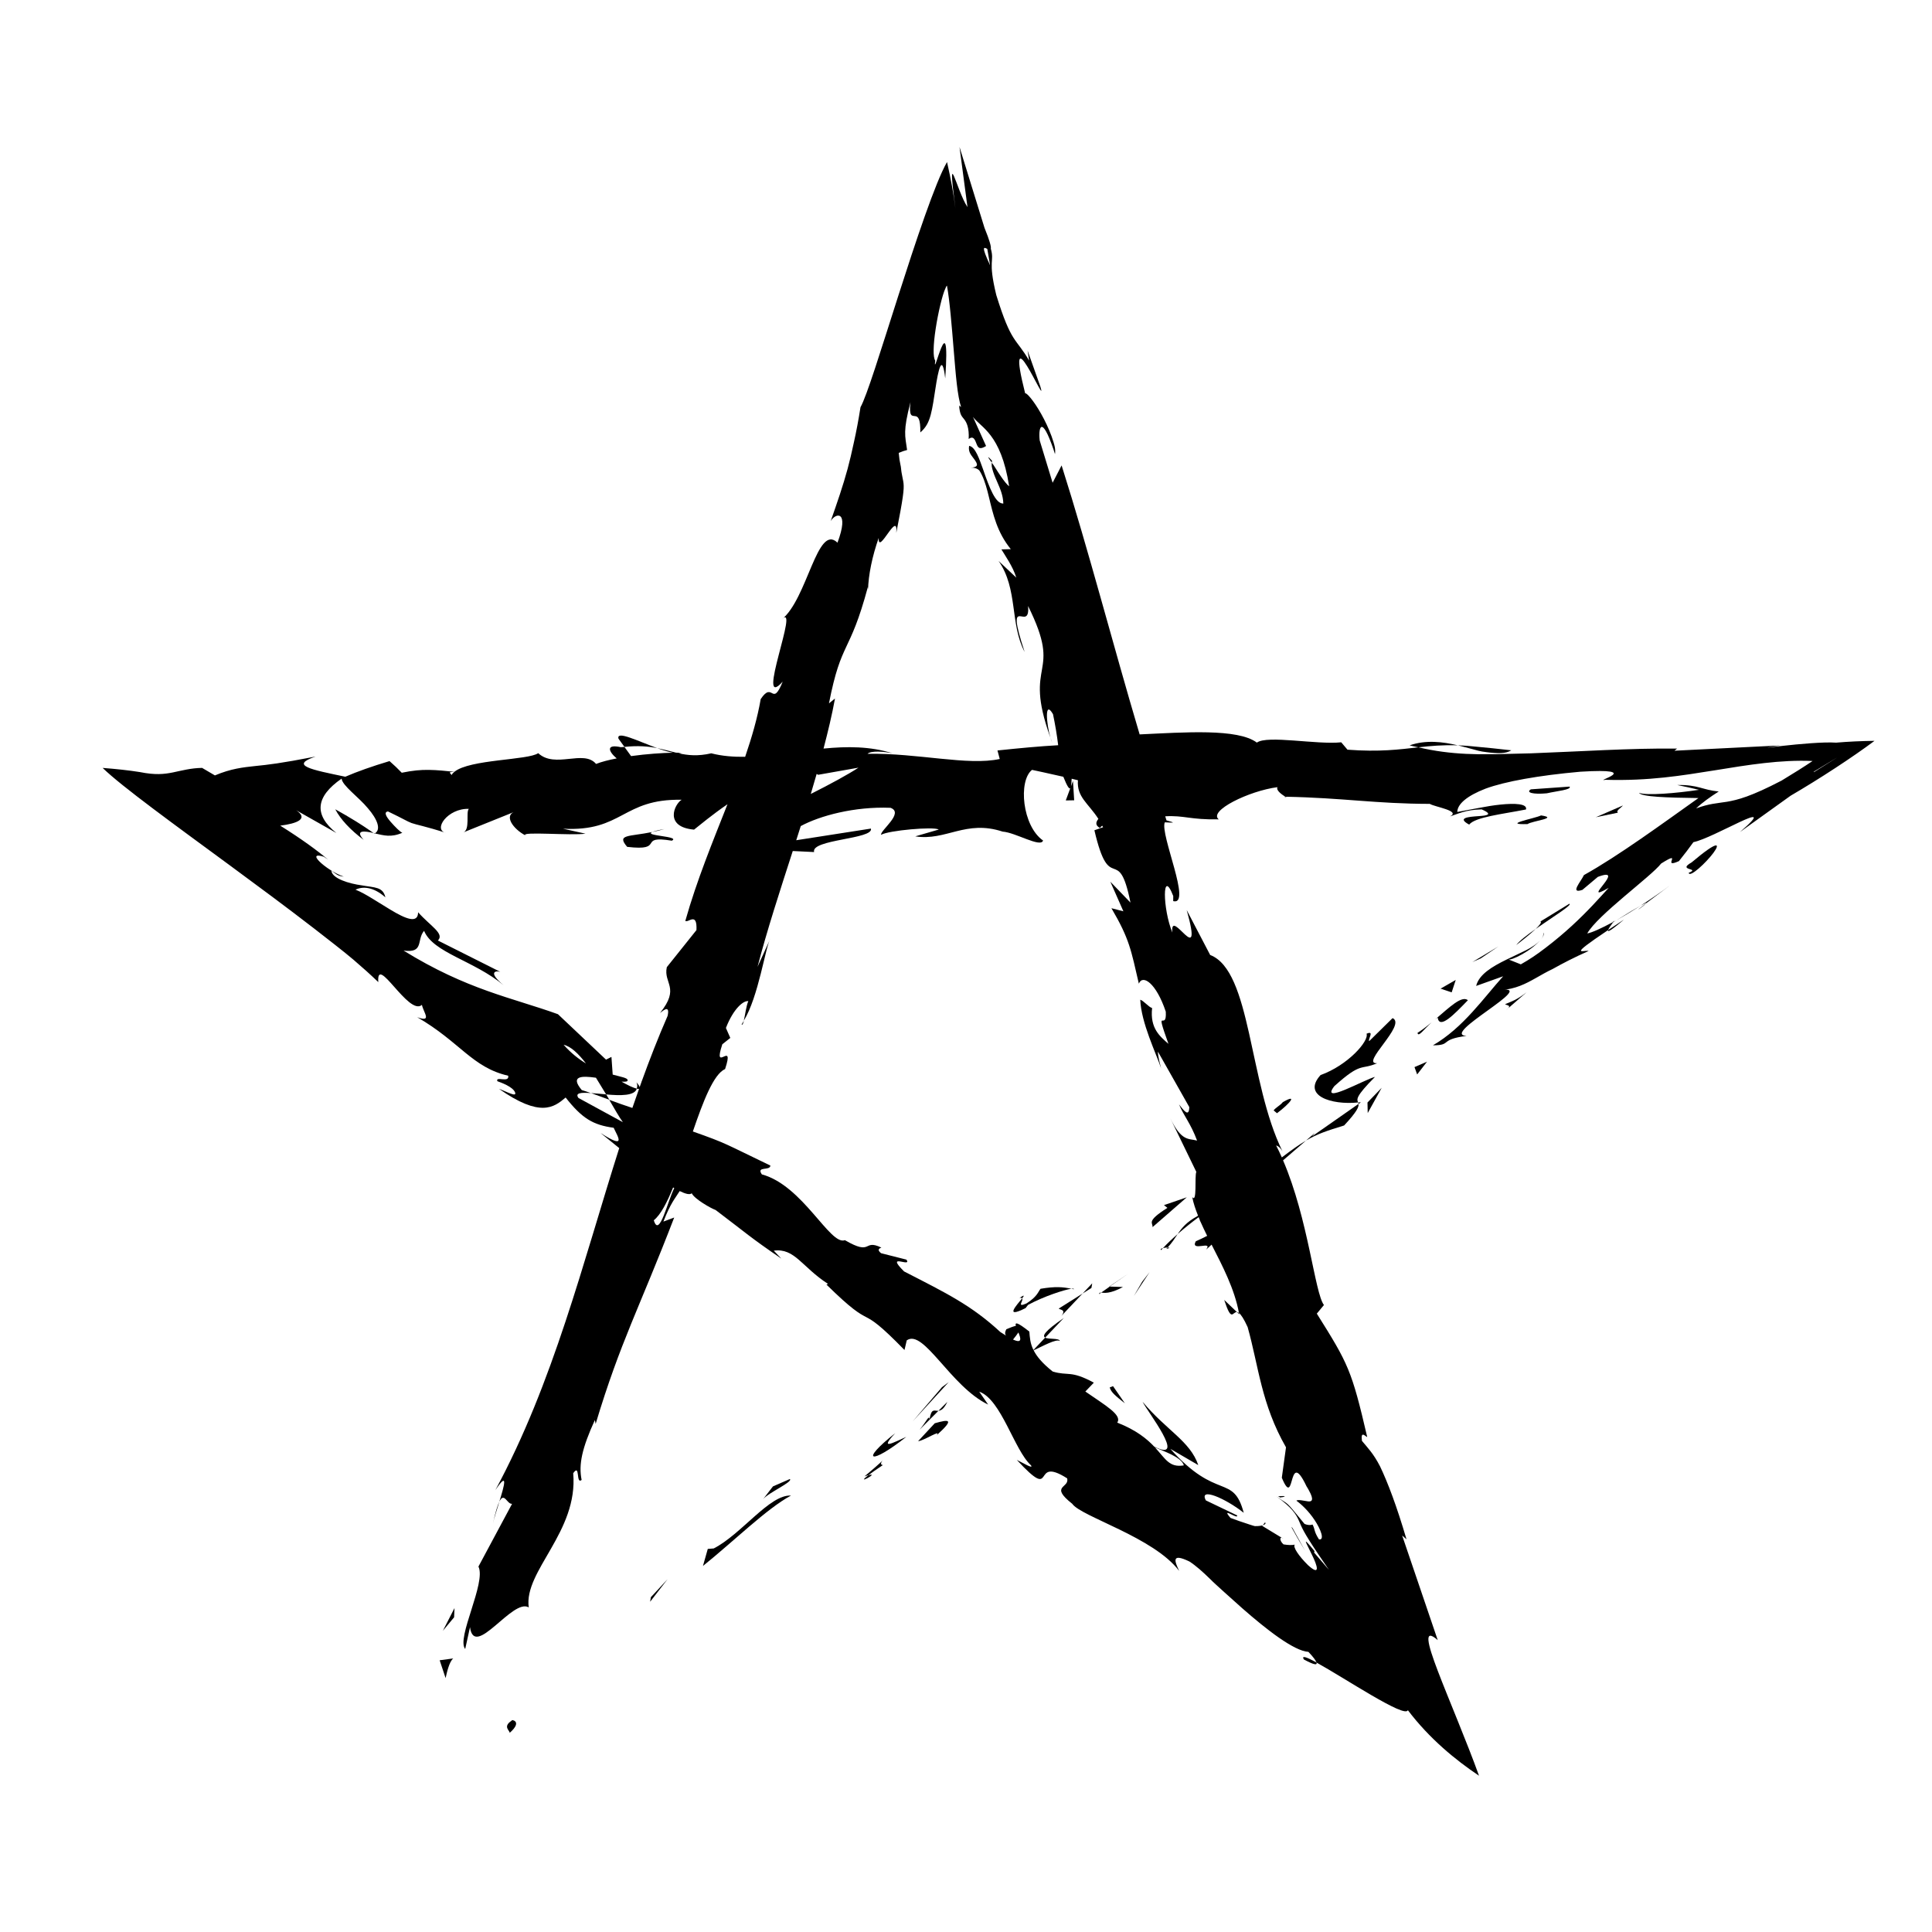<?xml version="1.0" encoding="UTF-8"?>
<!-- Uploaded to: ICON Repo, www.svgrepo.com, Generator: ICON Repo Mixer Tools -->
<svg fill="#000000" width="800px" height="800px" version="1.1" viewBox="144 144 512 512" xmlns="http://www.w3.org/2000/svg">
 <g>
  <path d="m279.61 599.99c-2.512 1.598-0.41 2.68-0.547 3.246 3.746-3.301 0.121-3.617 0.547-3.246z"/>
  <path d="m316.29 568.48 4.606-5.957-4.41 4.75z"/>
  <path d="m331.57 554.48-1.277 4.512c7.766-6.211 17.07-15.348 23.32-18.645-5.621-0.359-13.105 10.238-20.469 14.008z"/>
  <path d="m373.1 535.26c0.539-0.199 0.719-0.223 1.043-0.32 0.789-0.598 1.895-1.395 3.824-2.68-2.039-0.242 3.578-4.078-4.867 3z"/>
  <path d="m374.14 534.95c-3.852 2.918 3.246-0.91 0 0z"/>
  <path d="m391.72 521.18-4.414 4.75c1.559-0.113 6.254-3.289 4.906-1.566 4.879-4.391 3.309-4.266-0.492-3.184z"/>
  <path d="m395.06 515.51-2.356 2.367c0.668-0.059 1.445-0.473 2.356-2.367z"/>
  <path d="m390.34 520.09c-0.164-1.195-0.68 0.445-2.641 2.801l5-5.012c-1.086 0.074-1.848-0.812-2.359 2.211z"/>
  <path d="m384.18 524.78c-3.348 1.465-7.367 3.777-2.934-0.984-9.555 7.555-6.621 8.543 2.934 0.984z"/>
  <path d="m348.84 537.91-2.629 3.406c1.316-1.695 8.012-4.617 7.109-5.356z"/>
  <path d="m420.99 498.48 4.918-5.195c-5.172 3.566-5.734 4.746-4.918 5.195z"/>
  <path d="m393.63 511.62-7.723 9.02 9.504-10.359z"/>
  <path d="m448.66 481.12-1.988 2.566-2.188 3.773z"/>
  <path d="m441.59 485.07-3.504-0.117c-0.688 0.488-1.469 1.043-2.258 1.602 0.711 0.059 2.269 0.422 5.762-1.484z"/>
  <path d="m438.08 484.95c2.465-1.715 4.172-2.906 4.906-3.414-0.633 0.43-2.144 1.461-5.023 3.418z"/>
  <path d="m435.25 486.96c0.211-0.148 0.363-0.258 0.57-0.402-0.344-0.02-0.512 0.023-0.57 0.402z"/>
  <path d="m425.29 492.73 5.606-5.93-6.332 3.992c0.453 0.371 2.031 0.25 0.727 1.938z"/>
  <path d="m433.24 485.32 0.207-1.223-2.555 2.703z"/>
  <path d="m451.7 475.28c0.16-0.164 0.359-0.367 0.508-0.52-0.465 0.113-0.785 0.273-0.508 0.52z"/>
  <path d="m503.92 436.17 0.102 0.387 0.641-0.441z"/>
  <path d="m453.43 474.61c-0.109 0.121-0.211 0.23-0.332 0.359 1.121-0.25 0.883-0.352 0.332-0.359z"/>
  <path d="m452.2 474.76c0.41-0.109 0.871-0.156 1.227-0.152 1.152-1.223 1.895-2.418 2.668-3.57-1.48 1.289-2.809 2.543-3.894 3.723z"/>
  <path d="m508.39 429.39c-2.731 0.641-14.75 7.566-10.773 2.445 7.309-6.578 6.898-4.137 11.363-6.078-4.731 0.363 7.938-10.238 4.066-11.945l-6.18 6.082c-0.465-0.367 1.516-2.93-0.715-1.949 0.715 1.949-5.031 8.402-12.188 10.957-4.926 5.426 2.727 7.981 9.949 7.266-0.328-0.836-0.801-1.484 4.477-6.777z"/>
  <path d="m504.02 436.55-12.262 8.566 0.664-0.852-2.312 1.984c3.004-1.754 5.481-2.566 10.09-3.984 3.516-3.758 3.93-4.973 3.82-5.715z"/>
  <path d="m414.18 487.97c0.473-0.109 0.551 0.027 0.668 0.137 0.598-0.766 0.777-1.121-0.668-0.137z"/>
  <path d="m427.92 485.54c0.211 0.043 0.414 0.074 0.629 0.125 0.129-0.172-0.152-0.191-0.629-0.125z"/>
  <path d="m419.75 485.54c-0.672 0.863-0.867 2.074-3.75 3.898-2.773 1.211-0.602-0.848-1.145-1.336-1.32 1.672-4.898 5.481 0.934 2.555l0.648-0.84c4.074-2.227 9.648-4.039 11.48-4.285-2.246-0.48-4.281-0.648-8.168 0.008z"/>
  <path d="m458.51 461.3-6.047 2.07 0.914 0.73c-5.781 3.652-3.773 3.91-3.949 5.109z"/>
  <path d="m506.46 438.97 3.703-6.695-3.766 3.902z"/>
  <path d="m519.56 428.74 2.625-3.391-3.328 1.445z"/>
  <path d="m479.25 547.45-0.617 0.766c0.645-0.203 0.914-0.5 0.617-0.766z"/>
  <path d="m318.16 342.26c-5.137-1.863-10.871-4.75-10.254-2.508l1.578 2.184c3.586-0.387 6.34-0.145 8.676 0.324z"/>
  <path d="m300.61 433.67c1.465 0.535 3.121 1.137 4.859 1.77-0.27-0.461-0.547-0.941-0.824-1.418-1.453-0.125-2.809-0.242-4.035-0.352z"/>
  <path d="m471.81 491.72-3.383-3.227c1.996 6.121 2.188 3.078 3.383 3.227z"/>
  <path d="m537.93 343.33c3.031 0.398 5.195 0.418 6.574-0.492-1.777-0.195-3.457-0.379-5.055-0.551-1.426-0.137-2.777-0.266-4.066-0.391-1.824-0.211-3.481-0.328-5.027-0.379 1.328 0.348 2.602 0.684 3.781 0.992 1.246 0.324 1.988 0.621 3.793 0.82z"/>
  <path d="m489.53 583.77c2.66 1.445 3.621 1.59 3.367 0.805-2.574-1.41-4.078-1.984-3.367-0.805z"/>
  <path d="m517.55 341.53c0.781 0.219 1.547 0.328 2.344 0.516 3.238-0.367 6.5-0.66 10.457-0.523-3.945-0.93-8.461-1.512-12.801 0.008z"/>
  <path d="m341.13 414.5c-0.203 0.32-0.387 0.727-0.602 1.008 0.25 0.199 0.422-0.281 0.602-1.008z"/>
  <path d="m276.34 541.95c-0.48 0.988-1.031 2.727-1.707 5.805 0.312-1.422 1.043-3.672 1.707-5.805z"/>
  <path d="m580.27 383.36c-4.391 3.367-0.414 0.598 0 0z"/>
  <path d="m553.01 391.16c0.105 0.57-0.129 1.156-0.594 1.746 0.559-0.707 0.871-1.324 0.594-1.746z"/>
  <path d="m484.61 355.13c-0.098-0.004-0.176-0.004-0.285-0.008 0.984 0.426 0.816 0.344 0.285 0.008z"/>
  <path d="m572.29 387.93c1.961-1.094 4.172-2.422 6.5-3.922-1.148 0.625-3.172 1.832-6.5 3.922z"/>
  <path d="m574.37 387.69c-1.664 1.105-2.965 1.973-4.211 2.797-0.219 0.605 0.559 0.324 4.211-2.797z"/>
  <path d="m586.45 378.72c-2.547 1.895-5.129 3.644-7.656 5.281 1.082-0.602 1.621-0.844 1.477-0.645 1.305-0.977 3.141-2.352 6.18-4.637z"/>
  <path d="m406.84 266.61c0.02-0.164 0.008-0.34 0.043-0.531-1.492-1.656-1.07-0.824-0.043 0.531z"/>
  <path d="m243.27 364.96c0.051-0.023 0.027-0.078 0.07-0.102-0.105-0.027-0.234-0.059-0.328-0.082z"/>
  <path d="m240.38 366.58c-2.449-2.719 0.277-2.387 2.633-1.809-2.961-2.102-6.352-4.199-10.164-6.301 1.422 2.703 3.934 5.406 7.531 8.109z"/>
  <path d="m422.38 339.48c0.148 0.52 0.309 0.98 0.473 1.352-0.184-0.488-0.309-0.891-0.473-1.352z"/>
  <path d="m616.43 341.66c-4.18 0.465-6.148 0.77-0.688-0.113l-27.992 1.402 0.695-0.566c-12.25-0.141-26.062 0.793-38.762 1.258-3.172 0.078-6.367 0.156-9.586 0.234l-4.41 0.004-3.102-0.094c-4.152-0.199-8.379-0.715-12.688-1.738-5.074 0.57-10.316 1.27-18.801 0.629l-1.656-1.957c-6.512 0.68-19.559-1.961-22.359 0.078-5.066-3.801-19.25-2.719-31.066-2.172-7.223-24.301-13.406-48.367-20.68-71.285l-2.383 4.598-3.426-11.234c-0.215-2.051-0.012-3.758 0.684-3.547 0.348 0.109 0.824 0.715 1.438 2.019 0.309 0.652 0.648 1.48 1.027 2.5 0.426 1.172 0.582 1.609 0.906 2.66 0.09-0.57 0.066-1.188-0.043-1.828-0.125-0.688-0.508-1.922-0.863-2.894-0.758-2.078-1.762-4.168-2.754-5.93-1.996-3.566-3.898-5.668-4.25-5.453-2.723-10.809-1.484-10.469 0.52-7.211 1.965 3.144 4.641 9.043 3.504 5.394l-3.371-9.5 0.402 2.641c-3.574-6.144-4.676-4.363-8.707-17.379-2.305-9.5-0.406-8.621-1.445-12.273 0.113-0.516-0.234-1.98-1.684-5.555l-6.613-21.398 2.113 15.934c-2.938-4.402-5.527-17.531-3.199 0.328-0.441-3.664-1.199-7.773-2.219-12.273-3.078 5.281-8.391 21.324-12.91 35.43-4.562 14.238-8.367 26.641-10.023 29.547-0.516 3.305-1.09 6.344-1.742 9.285l-0.852 3.789c-0.27 1.074-0.543 2.156-0.82 3.254-1.184 4.367-2.727 8.871-4.477 13.836 1.387-2.301 4.981-2.781 1.793 5.734-5.394-5.246-7.93 14.914-14.82 20.395 5.094-5.242-7.227 24.809 0.305 16.43-2.863 7.039-2.547-0.344-5.836 4.637-0.855 4.981-2.34 10.078-4.117 15.285-3.094 0.043-6.102-0.188-8.98-0.926-3.606 0.824-6.215 0.539-8.742-0.023 0.336-0.008 0.637-0.051 0.895-0.121-0.371-0.008-0.918-0.016-1.48-0.027-1.59-0.387-3.231-0.84-5.008-1.199 1.512 0.547 2.953 1 4.211 1.211-2.777 0.047-6.996 0.324-11.125 0.895l-1.762-2.426c-0.336 0.023-0.605 0.043-0.957 0.066-4.055-0.895-3.262 1.148-1.098 2.977-2.078 0.398-3.988 0.879-5.465 1.461-3.293-3.918-10.84 1.32-15.336-2.856-2.578 1.883-18.152 1.602-22.207 4.945-2.269-0.238-4.535-0.477-6.742-0.508-2.238-0.031-4.25 0.148-7.211 0.754-0.977-1.027-2.055-2.055-3.238-3.086-4.621 1.383-8.527 2.762-11.719 4.144-8.992-1.879-14.906-2.973-7.883-5.344-9.422 1.828-12.633 2.172-16.031 2.512-3.141 0.34-6.371 0.672-10.641 2.484l-3.394-1.992c-3.012 0.039-5.434 0.727-7.742 1.199-2.348 0.473-4.672 0.727-8.777-0.098-2.914-0.465-6.199-0.82-9.844-1.098 5.027 4.891 19.113 15.086 33.754 25.855 7.371 5.422 14.969 11.051 22.324 16.727 1.844 1.438 3.676 2.867 5.484 4.277l2.707 2.152 2.172 1.789c2.352 2.008 4.574 4 6.617 5.965-0.559-7.668 8.066 9.117 11.562 6.031 0.391 2 2.809 4.731-1.25 3.269 11.355 6.574 14.562 13.316 24.109 15.508 0.387 2.008-3.453 0.004-2.867 1.453 1.023 0.371 4.062 1.461 4.676 2.93 0.59 1.449-2.231-0.184-4.258-0.91 10.922 7.648 14.527 4.981 17.672 2.305 4.348 5.512 7.231 7.277 12.727 8.016 1.129 2.445 3.496 5.863-3.484 1.375 0.91 0.719 2.719 2.215 4.961 4.012-9.676 30.48-17.441 62.133-32.836 90.648 3.492-5.184 2.414-1.324 1.055 3.062 1.312-2.711 2.059 0.738 3.383 0.555l-8.914 16.633c2.125 4.25-5.941 19.008-3.508 21.84l1.27-5.773c1.16 8.602 11.336-7.824 15.57-5.246-1.359-9.652 13.16-20.008 11.781-35.562 1.918-2.711 0.645 3.055 2.231 1.785-0.84-4.106 0.109-8.418 3.512-15.887l0.203 1.035c6.602-21.938 11.574-30.645 20.82-54.691l-2.859 1.074c1.941-4.981 3.008-5.981 4.312-8.086 1.555 0.758 2.723 1.059 3.188 0.578 0.699 1.52 5.129 4.023 6.34 4.445 8.344 6.305 8.918 7.082 17.402 12.871l-1.996-2.098c5.562-0.758 7.414 4.316 14.383 8.809l-0.422 0.18c13.703 13.43 7.414 3.734 20.68 17.336l0.598-2.555c4.469-3.176 11.617 12.238 21.574 17.02l-2.363-3.422c5.848 2.051 9.262 15.473 13.703 19.504 0.785 1.129-2.086-0.621-3.746-1.418 10.816 11.66 3.496-1.367 13.332 4.875 0.73 2.644-4.789 1.887 1.355 6.75 2.344 3.41 21.625 8.867 28.336 17.793-1.129-2.449-2.246-4.883 2.703-2.508 1.742 1.121 3.562 2.758 5.445 4.594 0.73 0.766 2.383 2.242 3.875 3.602 1.559 1.398 3.137 2.812 4.707 4.215 6.391 5.613 13.719 11.34 17.527 11.547 1.352 1.43 1.965 2.301 2.137 2.832 7.391 4.051 23.457 14.855 24.215 12.625 5.738 7.566 12.641 13.203 18.855 17.363-3.219-8.961-8.098-20.367-10.898-27.703-2.816-7.383-3.84-11.566-0.043-8.234l-9.43-27.73 1.156 1.016c-2.609-8.867-4.981-15.09-7.027-19.367-1.758-3.383-3.188-4.801-4.781-6.715-0.391-2.898 0.945-1.121 1.398-1.02-4.133-17.773-5.004-19.391-13.359-32.707l1.887-2.277c-2.445-3.207-4.121-22.73-10.832-38.344l6.066-5.223c-1.75 1.023-3.746 2.438-6.394 4.445-0.477-1.074-0.977-2.129-1.504-3.152 0.324 0.078 0.902 0.281 1.672 1.52-8.98-18.18-8.238-47.824-19.156-52.012l-6.219-11.902c4.617 16.512-4.543-1.207-3.801 5.961-2.586-6.242-2.766-17.41 0.234-9.684l-0.012 1.352c5.066 1.328-3.574-17.746-2.227-20.879 2.113 0.074 3.262 0.254 0.449-0.52-0.121-0.359-0.219-0.719-0.336-1.082 5.094-0.285 6.523 0.945 14.184 0.812-2.828-2.219 7.977-7.547 15.559-8.531-0.445 0.871 1.254 2.012 2.078 2.531 15.512 0.309 23.836 1.871 38.301 1.898 1.332 0.832 8.312 1.84 5.34 3.316 2.051-0.609 4.051-1.773 8.391-1.855 1.719 0.742 1.926 1.145 1.598 1.379-0.422 0.238-1.133 0.316-2.449 0.41-2.742 0.191-5.742 0.457-2.453 2.242 1.578-1.996 8.727-2.758 15.051-4.004 0.438-1.543-2.938-1.691-6.773-1.297-1.949 0.195-3.82 0.527-5.734 0.891-2.113 0.395-4.106 0.766-5.695 1.062 0.035-2.125 2.633-4.301 7.516-6.191 5.148-1.891 14.039-3.496 25.121-4.477 17.34-1.055 3.117 2.746 6.652 2.144 11.508 0.332 20.125-1.105 29.039-2.527 8.719-1.422 17.375-2.836 25.832-2.457-2.129 1.434-4.867 3.172-8.223 5.195-8.148 4.246-11.625 5.109-14.434 5.602-2.738 0.441-4.769 0.484-8.211 1.777 1.578-1.512 3.625-2.977 5.992-4.492-4.402-0.418-5.309-1.801-11.02-1.723 2.109 0.426 4.039 0.855 5.789 1.281-5.957 0.902-13.895 1.582-15.895 0.801 0.641 1.055 7.301 1.281 15.75 1.383-9.512 6.746-21.098 15.262-30.352 20.414-0.734 1.648-3.879 5.102-0.395 3.914l4.082-3.434c3.863-1.457 2.922 0.16 1.562 1.902-1.293 1.691-2.863 3.406 1.32 1-2.59 2.832-5.555 6.203-9.711 10.016-2.066 1.898-4.41 3.891-7.016 5.875-1.473 1.117-2.227 1.664-3.305 2.387-1.031 0.688-2.113 1.352-3.254 1.992l-3.398-1.352c0.355 0.301 2-0.328 3.785-1.34 1.848-1.059 3.512-2.269 4.93-3.883-1.02 1.164-2.332 2.008-3.883 2.809-1.617 0.777-3.465 1.664-5.316 2.551-3.688 1.801-7.219 3.898-7.953 6.934l7.156-2.555c-5.09 5.617-10.582 13.66-18.613 18.293 5.188 0 1.516-1.531 8.914-2.496-7.207-0.254 19.191-13.711 9.066-12.125 3.938-0.301 6.547-1.656 9.324-3.223 1.387-0.785 2.816-1.621 4.473-2.406 2.539-1.426 5.637-3.043 9.488-4.746-1.25-0.352-5.887 1.867 5.148-5.531 0.18-0.496 0.895-1.484 1.352-2.09 0.352-0.215 0.48-0.289 0.781-0.473-0.254 0.129-0.449 0.23-0.703 0.363 0.277-0.391 0.281-0.434-0.254 0.137-2.953 1.59-5.402 2.707-6.691 2.945 2.695-4.848 16.973-15.133 19.582-18.527 6.125-3.852-0.137 1.547 4.715-0.637 1.438-1.789 2.719-3.469 3.84-5.031 2.633-0.516 8.289-3.461 12.234-5.312 3.887-1.809 5.992-2.465 0.094 2.641l13.43-9.633c7.68-4.481 16.434-10.203 22.234-14.543-3.426 0.043-6.883 0.195-10.176 0.48-3.293-0.242-9.992 0.383-14.16 0.848zm-210.79-131.7 0.754 4.379c-2.473-5.356-1.633-4.816-0.754-4.379zm-40.359 119.16-1.594 1.273c3.312-16.93 5.418-12.664 10.312-30.844l0.043 0.734c0.098-3.926 1.109-8.879 2.824-13.734-0.211 4.922 5.199-7.703 4.66-1.328 1.809-9.176 2.098-11.496 1.918-13.141-0.09-0.824-0.301-1.477-0.5-2.734-0.125-0.551-0.141-1.586-0.332-2.258-0.172-0.742-0.328-1.711-0.441-3.062 0.77-0.344 1.508-0.602 2.219-0.773-0.539-3.824-1.121-4.914 0.891-12.668-0.449 3.969 0.438 3.551 1.207 3.695 0.805 0.035 1.469 0.715 1.41 4.32 1.5-1.309 2.203-2.656 2.742-4.641 0.523-1.941 0.867-4.469 1.254-6.945 0.719-4.781 1.773-9.836 2.602-2.723 1.465-21.238-3.418 1.234-2.641-4.75-0.645-0.746-0.543-4.191 0.109-8.426 0.629-4.168 1.789-9.078 2.594-10.719 0.133-0.379 0.266-0.609 0.391-0.711 0.715 3.809 1.285 10.801 1.801 17.184 0.551 6.488 0.93 12.012 2.023 15.23-0.234-0.801-0.395-0.023-0.617-0.793 0.195 2.746 0.742 2.984 1.383 3.84 0.613 0.773 1.332 2.215 1.172 5.195 1.312-1.031 1.723 0.383 2.09 1.312 0.383 0.977 0.773 1.625 2.519 0.547l-3.477-7.727c2.016 2.832 7.398 4.301 9.59 18.395-0.543-0.379-1.379-1.445-2.258-2.727-0.859-1.227-1.863-2.984-2.348-3.523-0.035 0.367-0.031 0.703 0.008 1.02 0.09 0.48 0.219 0.953 0.367 1.41 0.297 0.918 0.684 1.801 1.074 2.688 0.777 1.773 1.555 3.566 1.617 5.711-2.074 0.078-3.664-4.117-5.383-9.105-0.926-2.535-2.019-5.973-3.688-6.18-0.312 1.766 0.711 2.578 1.492 3.719 0.781 1.137 1.102 1.914-1.117 2.082 0.699-0.07 1.266 0.047 1.727 0.281 0.23 0.117 0.434 0.262 0.609 0.43 0.23 0.332 0.477 0.805 0.684 1.23 0.84 1.754 1.363 3.777 1.887 5.945 1.051 4.332 2.117 9.23 5.769 13.68l-2.492 0.066c0.879 1.5 3.039 4.496 3.945 7.484l-4.695-4.422c5.195 7.441 2.961 16.633 6.902 24.109-5.449-16.562 1.535-4.613 0.918-12.164 9.469 19.047-1.582 14 5.914 34.887-1.066-3.68-1.613-10.176 0.691-6.223 0.531 2.539 1.055 5.523 1.371 8.227-4.926 0.273-10.074 0.758-16.09 1.387l0.602 2.258c-8.438 1.855-21.695-1.605-35.043-1.371 0.906-0.863 4.293-0.641 6.688-0.117-5.957-1.906-12.156-1.871-18.34-1.27 1.188-4.523 2.258-8.984 3.035-13.262zm-4.856 19.969 0.387 0.242 10.691-1.891c-2.691 1.766-7.371 4.32-12.637 6.969 0.539-1.785 1.051-3.555 1.559-5.32zm-96.027-0.531c-0.316 0.266-0.582 0.547-0.746 0.859-0.137-0.547-1.277-0.812 0.746-0.859zm28.965 72.32c1.922 0.41 3.934 2.363 5.93 4.949-1.953-1.176-3.988-2.762-5.93-4.949zm15.703 20.508-11.766-6.414c-0.988-1.371 0.746-1.48 3.301-1.289-0.891-0.316-1.742-0.609-2.426-0.805-3.144-3.758-0.055-3.812 3.758-3.269 0.906 1.484 1.816 2.973 2.703 4.426 3.805 0.348 7.566 0.398 8.121-1.531-0.918-0.207-2.449-0.926-4.035-1.855 1.008 0.074 1.73 0.012 1.598-0.48-0.164-0.539-1.707-0.777-3.949-1.391l-0.332-4.684-1.434 0.723-12.742-12.043c-12.188-4.391-24.07-6.445-40.91-16.859 5.512 0.75 3.383-2.859 5.434-5.231 2.414 5.84 13.195 7.859 21.074 14.418-4.113-3.422-2.289-3.938-0.887-3.555l-16.527-8.301c1.836-1.824-2.008-3.828-5.242-7.484-0.027 3.102-3.273 1.781-7.375-0.703-1.473-0.906-3.148-1.938-4.75-2.918-1.496-0.918-2.996-1.781-4.477-2.375 1.766-0.809 4.512-0.953 7.93 2.039-0.652-2.824-2.793-2.551-6.301-3.18-3.254-0.445-7.836-1.77-8.016-3.894 1.262 0.867 1.551 1.398 3.289 1.594-2.445-0.844-5.168-2.731-6.461-4.031-1.332-1.332-1.086-1.977 1.188-1.238l1.109 0.762c-2.668-2.281-6.934-5.422-12.672-9.008 4.379-0.551 7.633-1.777 4.223-4.082 0.922 0.52 8.676 4.906 10.66 6.031-6.016-4.805-5.559-9.609 1.383-14.418 0.133 1.84 4.582 4.949 6.965 7.863 2.512 2.91 3.566 5.621 1.832 6.664 2.402 0.523 4.262 1.137 7.289-0.168-0.637-0.262-1.934-1.594-3.086-2.898-1.133-1.305-1.941-2.59-0.715-2.758 4.266 2.047 5 2.598 6.242 3.07 1.301 0.473 3.746 0.871 9.145 2.617-3.574-0.785 0.398-6.559 6.047-6.375-0.883 0.863 0.473 5.695-1.594 6.297l14.062-5.664c-3.512 1.02-0.621 4.801 2.527 6.406-1.461-1.113 12.16 0.102 15.906-0.461l-5.961-1.316c15.879 0.859 15.684-7.965 31.438-7.668-1.906 1.168-4.711 7.203 3.301 7.914 1.543-1.219 4.723-3.891 8.859-6.731-3.871 9.828-8.125 20.102-11.176 30.922 0.738 0.605 3.18-2.527 2.953 2.43l-7.856 9.828c-0.949 4.324 3.613 5.438-1.801 12.141 1.062-0.852 2.652-2.117 2.008 0.781-2.492 5.695-4.75 11.508-6.879 17.395-0.133-0.129-0.211-0.223-0.348-0.355l0.34 0.375c-0.176 0.48-0.344 0.965-0.516 1.449-0.078-0.277-0.301-0.656-0.836-1.262 0.312 0.734 0.199 1.211 0.059 1.676 0.262 0.059 0.469 0.074 0.617 0.043-0.598 1.684-1.195 3.371-1.773 5.066-1.965-0.633-4.09-1.406-6.137-2.16 1.457 2.488 2.68 4.641 3.617 5.926zm8.199 26c1.801-1.434 3.488-4.672 5.121-8.699 0.102 0.059 0.203 0.121 0.301 0.18-1.691 3.156-3.957 13.434-5.422 8.52zm95.203 31.605c0.551-0.676 1.047-1.316 1.418-1.879 0.637 1.535 1.082 3.027-1.418 1.879zm37.602 28.586c2.254 1.008 7.074 2.566 7.66 4.766-3.867 0.637-4.801-1.691-7.66-4.766zm2.875-115.48c0.32 5.668-3.144-2.211 0.707 8.535-2.238-1.98-4.926-4.078-4.332-9.492-0.91-0.238-2.231-1.945-3.141-2.203 0.246 6.137 4.227 14.25 5.527 18.176-0.406-1.543-0.867-3.391-0.844-4.422l8.312 14.695c-0.066 2.758-1.398 1.02-2.719-0.703 1.289 3.106 3.066 4.965 4.785 9.586-2.273-0.605-4.117 0.316-7.156-6.031l6.949 14.316c-0.492 1.266 0.25 8.422-1.07 6.699 0.289 1.566 0.859 3.211 1.527 4.894-0.074 0.059-0.129 0.094-0.223 0.176-2.844 1.551-4.086 3.106-5.176 4.715 1.695-1.477 3.543-2.977 5.566-4.481 0.105 0.262 0.199 0.516 0.312 0.781 0.012 0.16 0.055 0.293 0.152 0.375 0.547 1.238 1.145 2.504 1.789 3.801-0.953 0.488-1.934 0.973-3.023 1.449-1.523 2.922 4.731-0.367 2.738 2.195 0.523-0.426 0.98-0.875 1.461-1.316 2.887 5.641 6.074 11.719 7.254 18.109 0.551 0.453 1.27 1.488 2.301 3.746 2.938 10.492 3.606 20.418 10.164 31.859l-1.109 8.059c1.941 4.684 2.238 1.98 2.856 0.059 0.309-0.961 0.699-1.727 1.418-1.281 0.359 0.223 0.797 0.754 1.352 1.711 0.277 0.48 0.582 1.066 0.918 1.777 0.223 0.363 0.422 0.668 0.652 1.117 1.422 2.555 0.789 3.051-0.344 2.867-1.125-0.16-2.598-0.543-2.992-0.164 1.215 0.855 3.238 2.707 4.848 5.164 1.566 2.332 2.742 5.352 1.145 5.094-1.438-2.262-0.945-2.449-1.703-3.938-0.621 0.215-1.328 0.16-2.121-0.16-5.606-6.801-3.738-4.66-7.5-7.316 4.227 3.012 5.269 4.793 6.004 6.469 0.754 1.73 1 2.723 5.18 8.941 1.082 1.59 1.879 2.754 2.762 4.051l-4.059-4.731c0.512 0.453-0.102-0.488 0.383-0.055-4.019-4.945-2.125-2.043-0.828 0.785 1.473 2.957 2.363 5.844-1.027 2.781-2.477-2.449-4.059-4.824-3.516-5.438-0.738 0.16-1.73 0.137-2.973-0.066-1.223-1.051-1.012-2.371-0.004-1.477l-5.652-3.434 0.129-0.152c-0.316 0.102-0.734 0.172-1.23 0.203-0.254 0.004-0.523 0.012-0.801 0.016-0.328-0.039-0.918-0.266-1.371-0.398-1.938-0.621-3.875-1.297-5.121-1.77-2.773-3.234 2.109 0.637 1.75-0.676l-8.281-3.973c-1.934-3.602 5.137-0.59 10.035 3.289-2.809-10.488-7.074-3.019-19.457-16.957l7.41 4.316c-2.168-6.371-8.379-9.148-14.758-16.781 1.109 2.367 12.035 16.289 3.102 11.898-1.934-2.043-4.734-4.383-9.824-6.379 1.391-2-3.137-4.551-8.449-8.238l2.254-2.348c-6.199-3.356-6.719-1.703-10.898-2.949-2.801-2.215-4.25-4.027-5.059-5.621 2.293-1.039 6.051-3.168 6.945-2.461-0.129-0.852-2.93-0.391-3.891-0.906l-3.102 3.281c-0.914-1.848-0.961-3.394-1.09-4.879-3.32-2.629-3.836-2.496-3.578-1.523-0.594 0.137-1.398 0.41-2.512 0.895-0.492 0.941-0.348 1.367-0.078 1.699-0.469-0.285-0.938-0.57-1.52-0.957-7.664-7.098-14.332-10.316-25.504-16.055-5.219-5.172 2.188-0.852 0.621-3.129l-6.719-1.703c-1.238-0.977-0.363-1.316 0.082-1.488-4.973-2.383-2.258 2.344-9.664-1.965-3.945 1.52-11.105-14.488-22.012-17.434-1.566-2.269 2.176-0.859 2.266-2.336-12.301-5.91-11.41-5.805-20.551-9.035 2.731-7.984 5.477-15.191 8.543-16.551 2.66-8.078-3.398 1.516-0.738-6.559l2.117-1.684-1.164-2.641c2.027-5.203 4.672-7.301 5.938-7.109-0.562 1.238-0.852 3.766-1.199 5.18 3.906-6.332 5.734-19.574 7.043-21.762l-3.402 7.488c2.527-9.723 5.941-20.168 9.336-30.688l5.656 0.273c-0.922-3.387 15.844-3.398 15.055-6.219l-19.789 3.086c0.402-1.254 0.797-2.5 1.195-3.75 5.035-2.727 14.234-5.231 23.785-4.844 3.734 1.348-2.793 6.031-2.488 7.16 1.906-1.164 13.934-2.231 15.281-1.402l-6.227 1.812c8.172 1.273 13.336-4.488 23.156-1.258 3.391 0.219 10.121 4.359 10.707 2.359-5.527-3.867-6.609-15.82-2.926-18.723 0.531 0.117 4.129 0.867 8.297 1.828 1.074 2.68 1.59 3.336 1.852 3.016l-1.203 3.258 2.227-0.039-0.32-5.129-0.512 1.383c0.086-0.516 0.113-1.266 0.168-1.969 0.555 0.133 1.105 0.266 1.656 0.402-0.348 4.449 2.719 6.055 5.422 10.234-0.723 0.898-0.852 1.734 0.453 2.449 0.047-0.207 0.273-0.43 0.559-0.648 0.074 0.148 0.16 0.262 0.234 0.418l-0.738 0.258c-0.016-0.008-0.039-0.016-0.055-0.023-0.004 0.012 0.016 0.023 0.012 0.039l-1.52 0.527c4.125 17.77 6.305 3.019 9.562 19.168l-5.34-5.539 3.461 7.848-3.172-0.82c4.816 8.195 5.203 11.109 7.269 19.996 0.988-2.531 4.578-0.227 7.133 7.41zm171.75-63.461c0.023-0.066 0.035-0.109 0-0.145 9.785-5.938 6.18-3.785 0 0.145z"/>
  <path d="m472.44 492.32-0.09-0.371c-0.203-0.152-0.379-0.211-0.535-0.227z"/>
  <path d="m543.68 411.21-0.559 0.484c0.258-0.191 0.43-0.344 0.559-0.484z"/>
  <path d="m548.55 406.97c-2.734 2.137-4.047 2.434-5.691 3.148 0.398 0.312 1.609 0.262 0.82 1.09z"/>
  <path d="m481.52 438.27 0.895 0.746c3.566-2.68 5.555-5.25 1.539-2.93-0.668 0.859-1.773 1.332-2.434 2.184z"/>
  <path d="m525 413.68c0.48 3.18 4.258-0.727 8.012-4.617-1.664-1.32-4.891 1.883-8.73 5.141 0.242-0.188 0.465-0.367 0.719-0.523z"/>
  <path d="m523.38 414.95c-1.195 0.984-2.445 1.957-3.723 2.769 0.195 1.27 1.66-0.914 3.723-2.769z"/>
  <path d="m591.52 375.31c0.25 1.426 4.688-2.769 6.551-5.289 1.848-2.508 1.398-3.535-5.781 2.527-4.004 2.258 2.5 1.414-0.77 2.762z"/>
  <path d="m525.77 406 2.938 0.984 1.082-3.301z"/>
  <path d="m559.88 383.51-7.652 4.691c0.434 0.207-0.266 1.02-1.258 1.977 4.43-3.109 9.91-6.473 8.91-6.668z"/>
  <path d="m550.97 390.18c-2.422 1.703-4.199 3.062-5.16 4.269 1.129-0.852 3.406-2.613 5.16-4.269z"/>
  <path d="m541.11 394.8-6.918 4.148 2.227-0.969z"/>
  <path d="m553.93 354.23c2.664-0.605 6.598-0.938 6.039-1.773l-10.27 0.723c-1.449 0.863 0.633 1.395 4.231 1.051z"/>
  <path d="m574.11 357.45-7.211 3.129 5.859-1.211c-0.555-0.523 0.613-1.086 1.352-1.918z"/>
  <path d="m548.81 362.39c1.234-0.859 8.434-1.582 3.578-2.297-0.836 0.434-3.703 1.059-5.18 1.547-1.492 0.488-1.84 0.848 1.602 0.75z"/>
  <path d="m322.04 366.79c2.434-1.211-7.66-1.254-5.164-2.301-6.262 1.281-9.551 0.562-6.672 3.934 10.371 1.23 2.461-3.168 11.836-1.633z"/>
  <path d="m316.88 364.48c1.004-0.203 2.066-0.449 3.195-0.777-1.812 0.316-2.668 0.562-3.195 0.777z"/>
  <path d="m264.45 570.15-3.082 6.016 2.973-3.566z"/>
  <path d="m262.09 588.71c0.328-1.48 0.965-4.348 2.023-5.207l-3.598 0.484z"/>
  <path d="m438.09 511.68c0.336 1.297 1.562 2.266 4.012 4.215l-3.137-4.551z"/>
  <path d="m486.53 548.95-0.34-0.328c1.098 2.016 2.312 4.117 3.648 6.305z"/>
  <path d="m483.32 540.95c-0.348-0.211 0.547-0.109 0.934-0.289 0.398-0.156 0.395-0.262-1.5-0.129-0.117 0.023 0.656 0.281 0.566 0.418z"/>
 </g>
</svg>